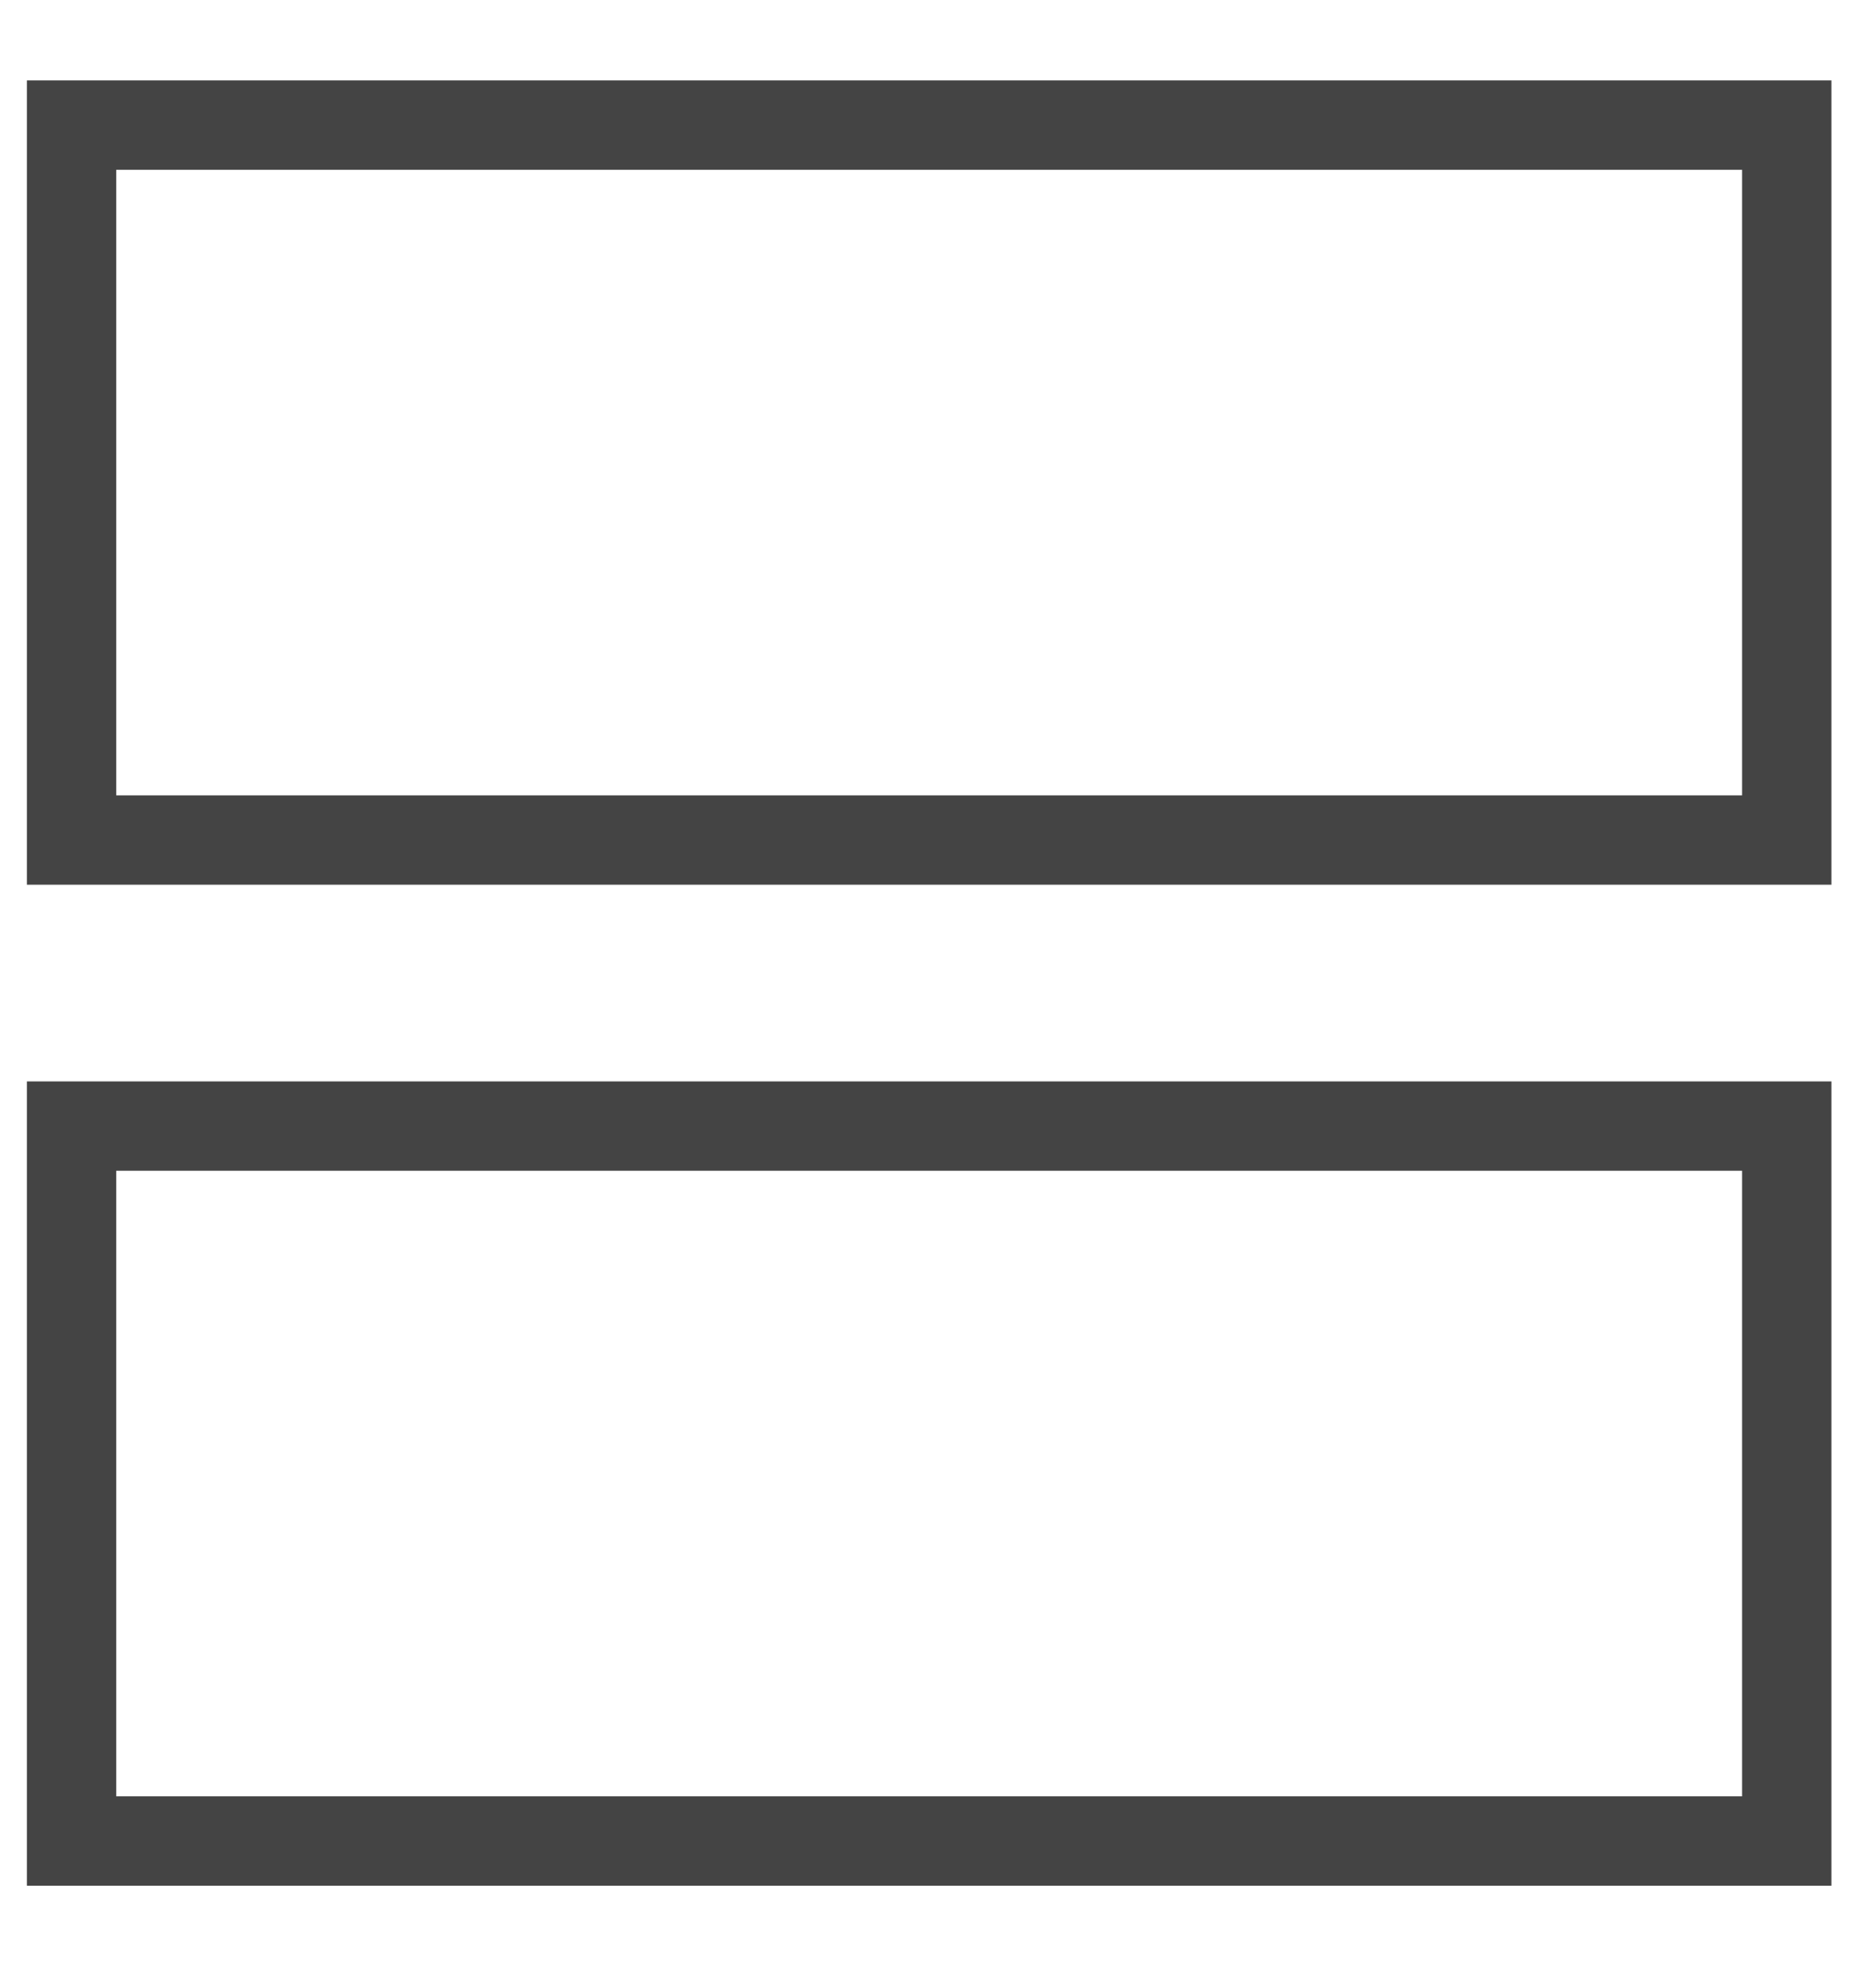 <svg width="21" height="22" viewBox="0 0 21 22" fill="none" xmlns="http://www.w3.org/2000/svg">
<g id="Group 40">
<rect id="Rectangle 873" x="0.801" y="1.4" width="19.2" height="8" stroke="#444444"/>
<rect id="Rectangle 874" x="0.801" y="12.601" width="19.2" height="8" stroke="#444444"/>
</g>
</svg>
